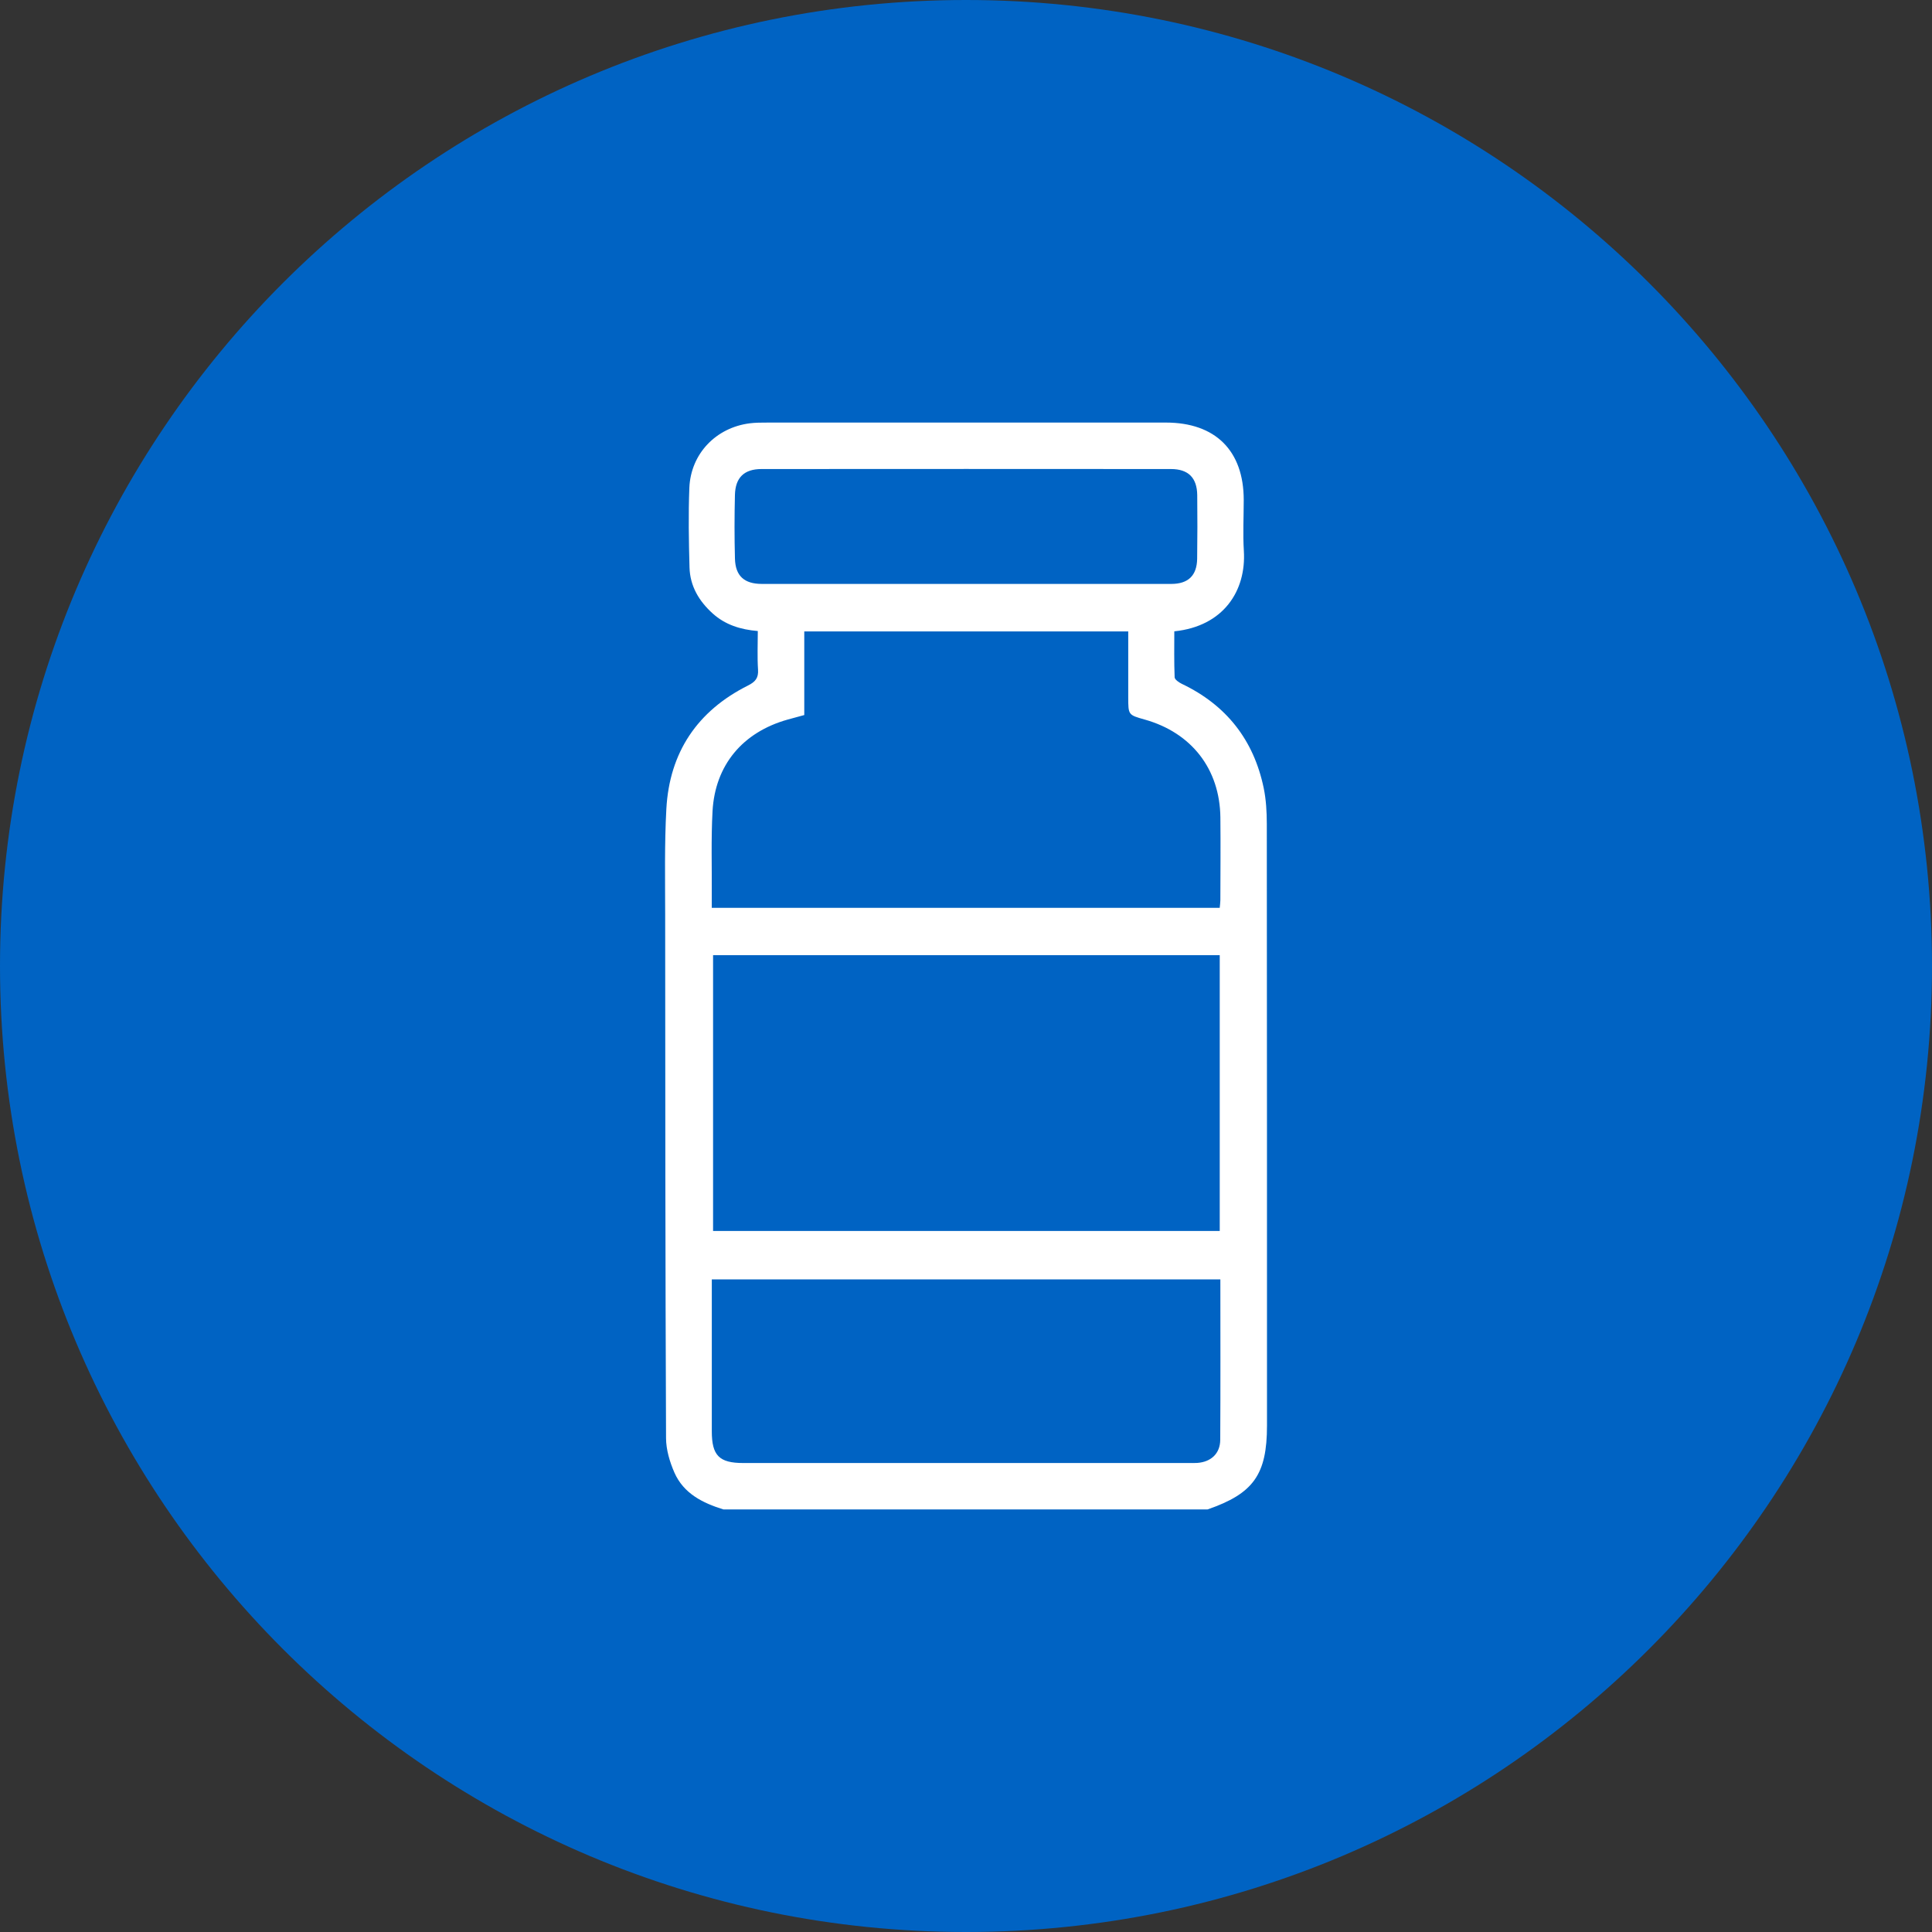 <?xml version="1.0" encoding="utf-8"?>
<svg viewBox="0 0 93 93" version="1.1" xmlns:xlink="http://www.w3.org/1999/xlink" xmlns="http://www.w3.org/2000/svg">
  <rect x="0" y="0" width="93" height="93" fill="#333333" stroke="none"/>
  <g id="vials-icon">
    <path d="M93 46.5C93 72.181 72.181 93 46.5 93C20.819 93 0 72.181 0 46.5C0 20.819 20.819 0 46.5 0C72.181 0 93 20.819 93 46.5" id="Fill-1" fill="#0063C3" fill-rule="evenodd" stroke="none" />
    <path d="M28.968 19.314C28.967 18.738 28.934 18.151 28.818 17.59C28.336 15.274 27.016 13.597 24.875 12.576C24.735 12.508 24.535 12.372 24.531 12.259C24.501 11.519 24.515 10.779 24.515 10.049C26.887 9.806 27.982 8.094 27.863 6.177C27.812 5.363 27.857 4.542 27.857 3.724C27.856 1.354 26.494 0 24.11 0C17.706 0 11.303 0 4.9 0.001C4.628 0.001 4.353 0.001 4.084 0.035C2.453 0.24 1.238 1.5 1.171 3.144C1.121 4.419 1.143 5.698 1.179 6.974C1.204 7.868 1.632 8.593 2.294 9.189C2.898 9.735 3.632 9.965 4.466 10.035C4.466 10.672 4.437 11.283 4.477 11.891C4.504 12.295 4.349 12.479 3.997 12.656C1.554 13.879 0.215 15.876 0.064 18.597C-0.029 20.295 0.006 22.001 0.007 23.702C0.01 32.097 0.014 40.491 0.049 48.886C0.051 49.44 0.226 50.028 0.451 50.543C0.895 51.552 1.811 52.009 2.812 52.318L26.115 52.318C28.327 51.554 28.977 50.639 28.977 48.279C28.976 38.623 28.978 28.97 28.968 19.314L28.968 19.314ZM3.366 6.549C3.339 5.528 3.34 4.507 3.365 3.486C3.385 2.645 3.811 2.238 4.645 2.237C11.214 2.232 17.785 2.232 24.353 2.237C25.192 2.238 25.608 2.657 25.619 3.494C25.63 4.514 25.629 5.536 25.615 6.556C25.602 7.366 25.182 7.767 24.37 7.767C21.085 7.768 17.8 7.767 14.517 7.768C11.232 7.768 7.949 7.768 4.664 7.767C3.819 7.767 3.388 7.388 3.366 6.549L3.366 6.549ZM26.726 48.972C26.72 49.631 26.281 50.031 25.624 50.079C25.487 50.088 25.351 50.084 25.214 50.084L3.765 50.084C2.605 50.084 2.251 49.721 2.252 48.553C2.255 46.136 2.252 43.72 2.252 41.244L26.732 41.244C26.732 43.835 26.742 46.404 26.726 48.972L26.726 48.972ZM2.313 38.913L26.702 38.913L26.702 25.638L2.313 25.638L2.313 38.913ZM26.732 22.992C26.731 23.105 26.713 23.219 26.701 23.358L2.25 23.358C2.25 23.136 2.25 22.939 2.25 22.741C2.259 21.396 2.214 20.048 2.287 18.707C2.411 16.483 3.739 14.908 5.896 14.299C6.154 14.226 6.415 14.157 6.703 14.079L6.703 10.053L22.298 10.053L22.298 13.225C22.298 14.073 22.298 14.073 23.091 14.296C25.346 14.93 26.706 16.677 26.733 19.007C26.747 20.335 26.735 21.663 26.732 22.992L26.732 22.992Z" transform="translate(32.012 20.341)" id="Fill-3" fill="#FFFFFF" fill-rule="evenodd" stroke="none" />
  </g>
</svg>